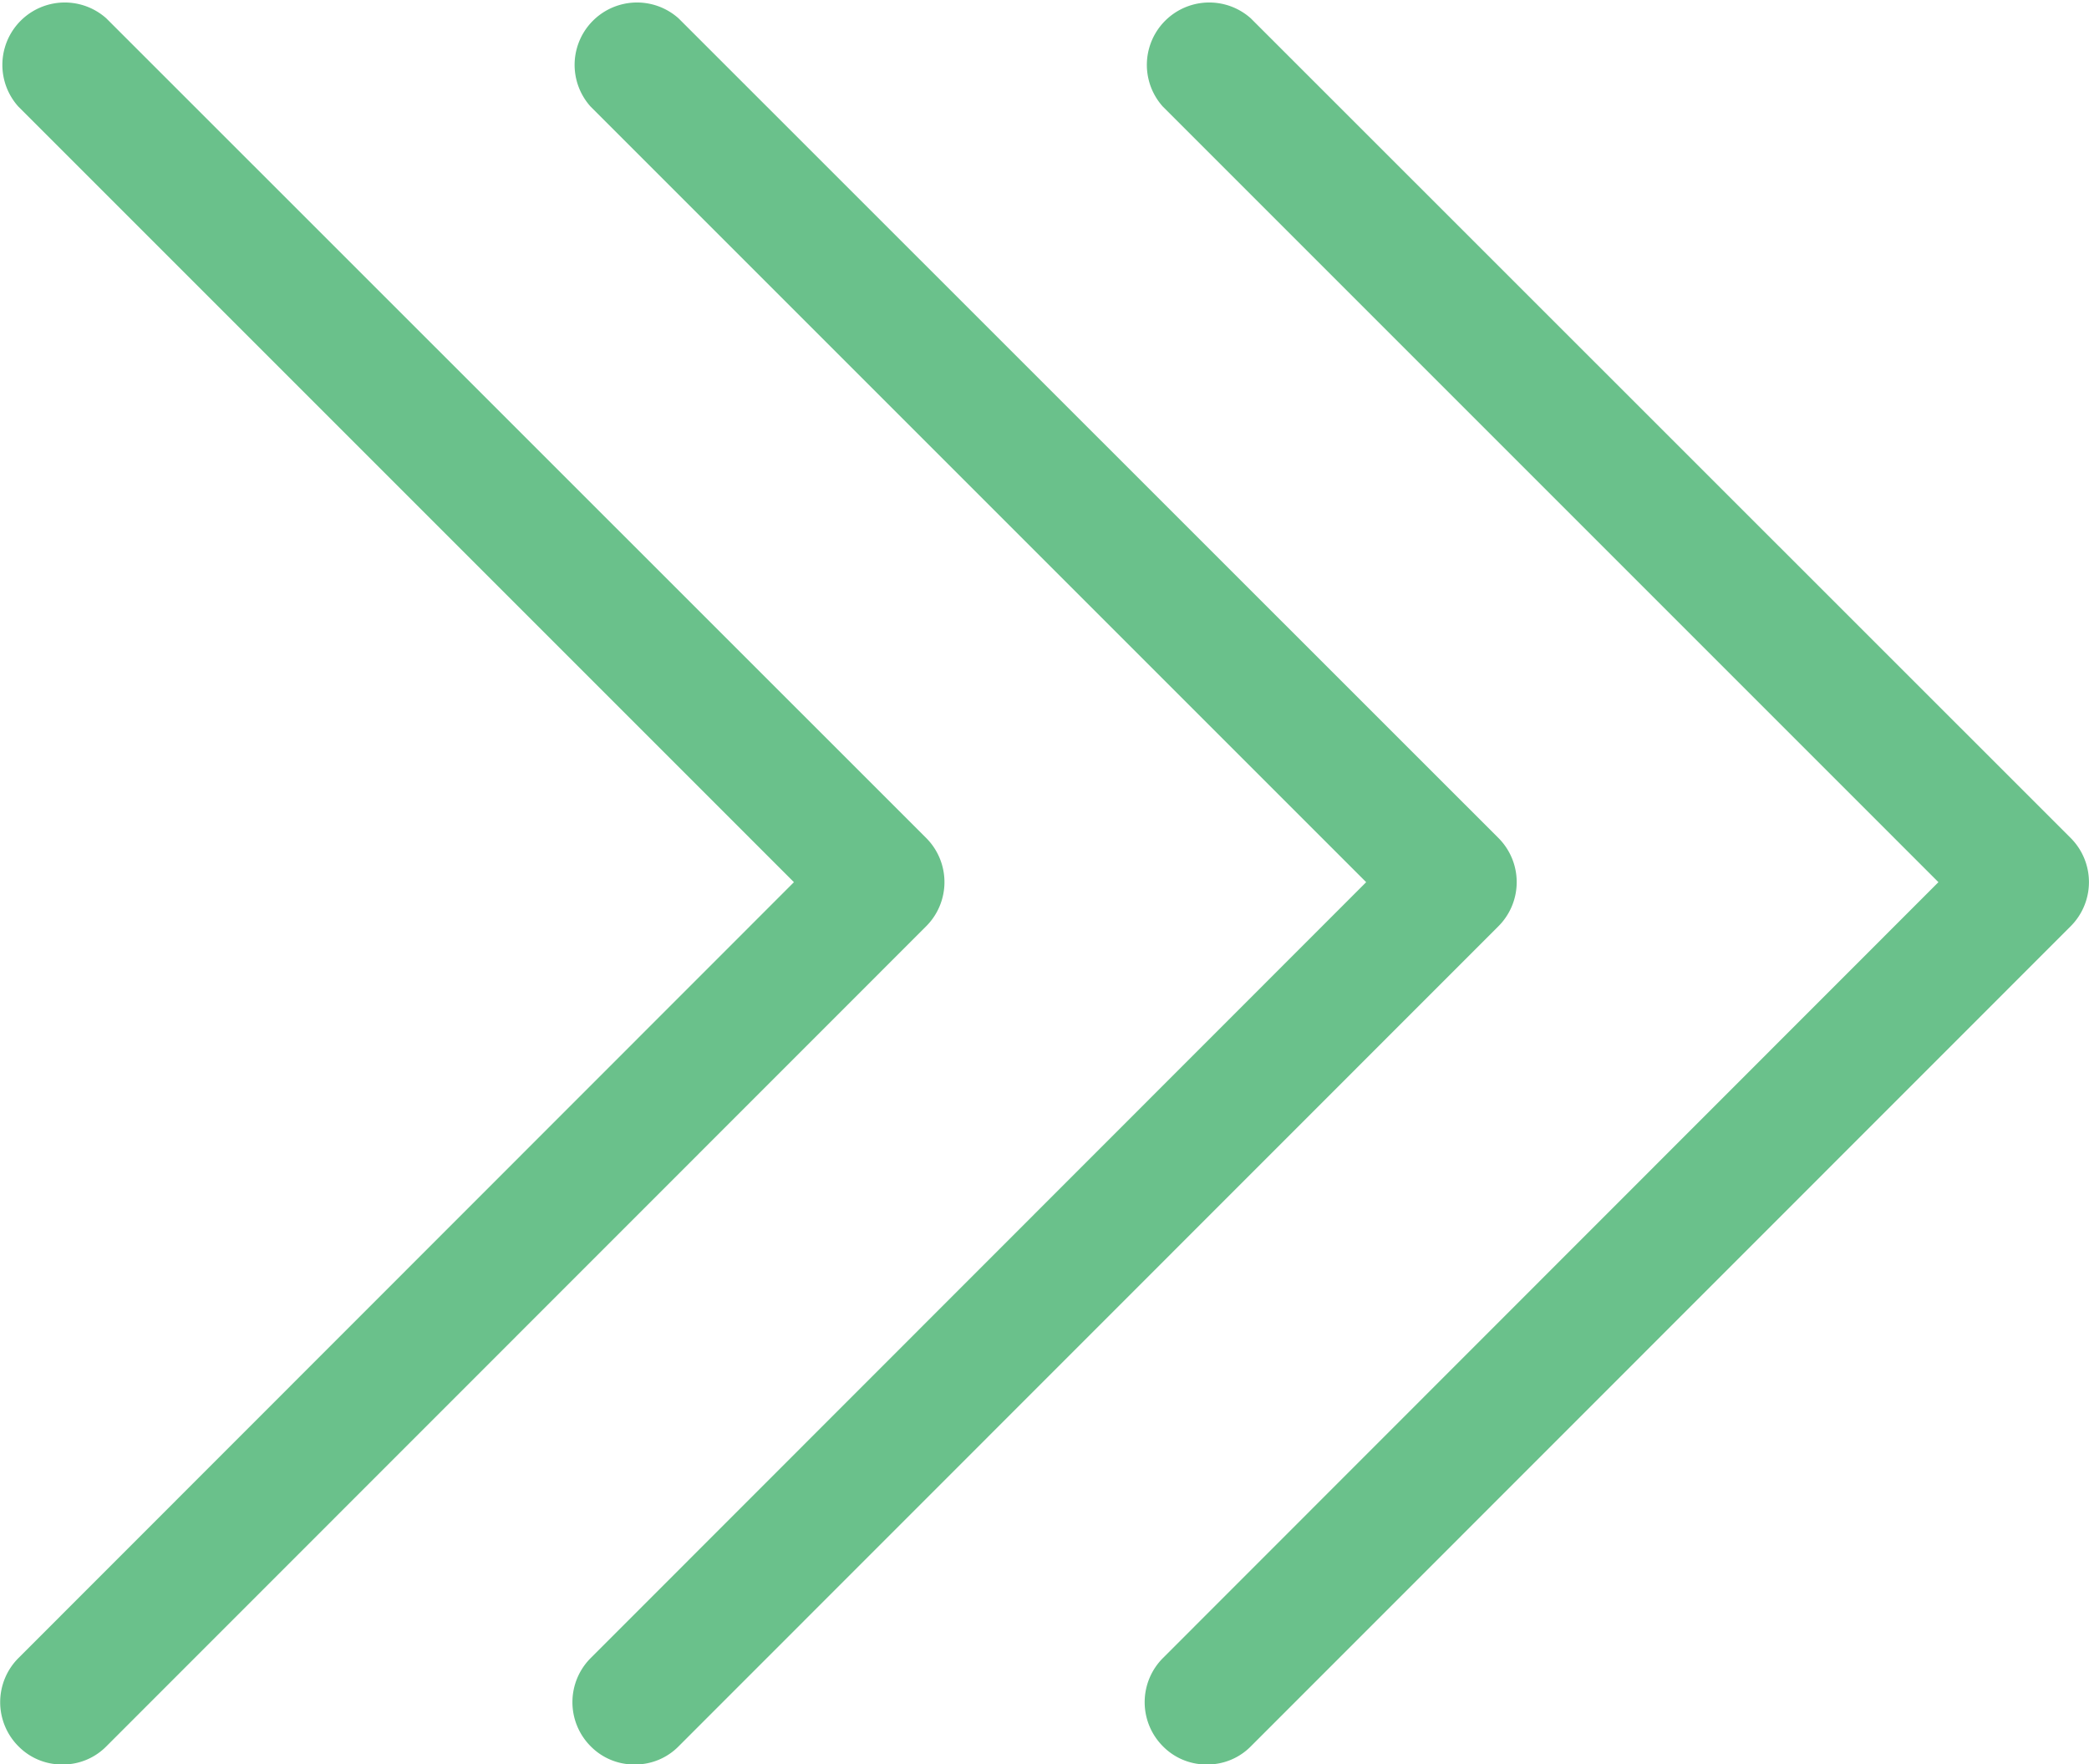 <svg xmlns="http://www.w3.org/2000/svg" width="66.396" height="56.076" viewBox="0 0 66.396 56.076">
  <g id="Group_134" data-name="Group 134" transform="translate(-139.663 -5057.156)">
    <g id="right-arrow" transform="translate(176.039 5057.156)">
      <path id="Path_6" data-name="Path 6" d="M3.384,55.5a1.936,1.936,0,0,1-1.4.58,1.936,1.936,0,0,1-1.4-.58,1.984,1.984,0,0,1,0-2.8L25.234,28.038.58,3.384a1.983,1.983,0,0,1,2.8-2.8L29.44,26.636a1.984,1.984,0,0,1,0,2.8Z" transform="translate(0 0)" fill="#6ac18b"/>
    </g>
    <g id="right-arrow-2" data-name="right-arrow" transform="translate(157.851 5057.156)">
      <path id="Path_6-2" data-name="Path 6" d="M3.384,55.5a1.936,1.936,0,0,1-1.4.58,1.936,1.936,0,0,1-1.4-.58,1.984,1.984,0,0,1,0-2.8L25.234,28.038.58,3.384a1.983,1.983,0,0,1,2.8-2.8L29.44,26.636a1.984,1.984,0,0,1,0,2.8Z" transform="translate(0 0)" fill="#6ac18b"/>
    </g>
    <g id="right-arrow-3" data-name="right-arrow" transform="translate(139.663 5057.156)">
      <path id="Path_6-3" data-name="Path 6" d="M3.384,55.5a1.936,1.936,0,0,1-1.4.58,1.936,1.936,0,0,1-1.4-.58,1.984,1.984,0,0,1,0-2.8L25.234,28.038.58,3.384a1.983,1.983,0,0,1,2.8-2.8L29.44,26.636a1.984,1.984,0,0,1,0,2.8Z" transform="translate(0 0)" fill="#6ac18b"/>
    </g>
  </g>
</svg>
